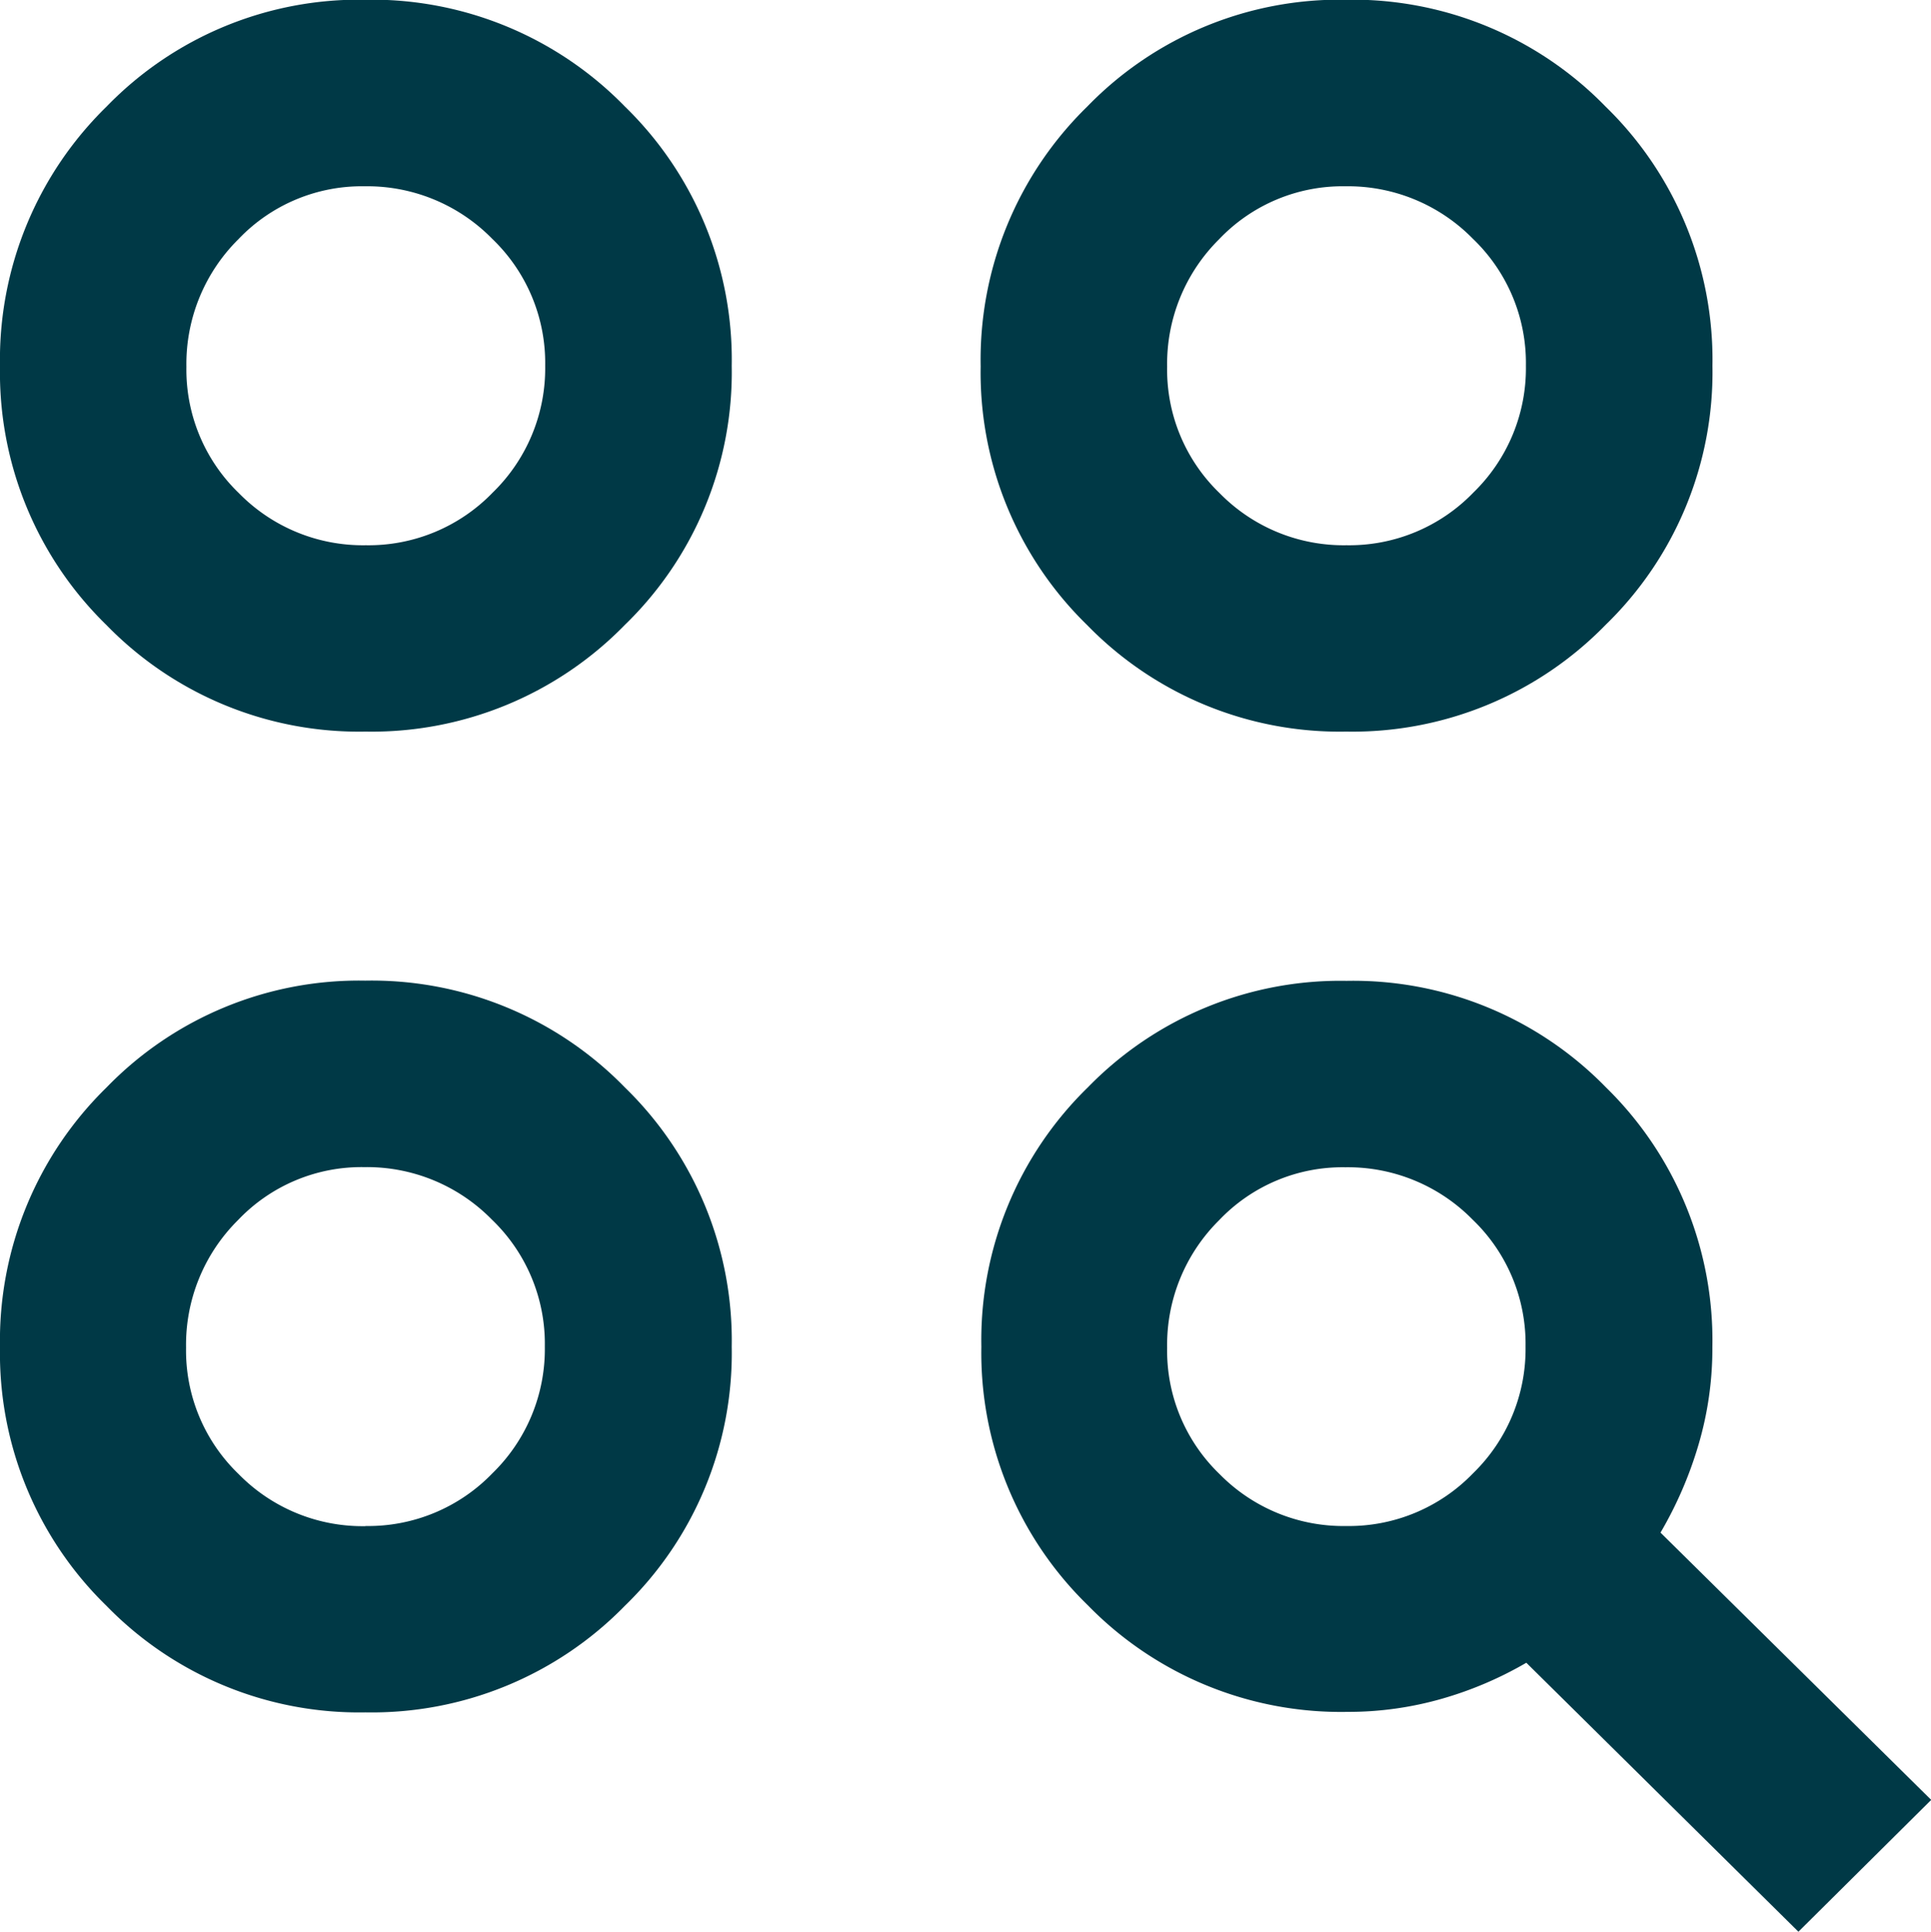 <svg xmlns="http://www.w3.org/2000/svg" width="27.514" height="27.521" viewBox="0 0 27.514 27.521">
  <path id="action_key_18dp_FFFF_FILL0_wght500_GRAD0_opsz20" d="M89.255-868.609l-3.877-3.832a5.27,5.27,0,0,1-1.21.515,4.838,4.838,0,0,1-1.337.185,5.036,5.036,0,0,1-3.7-1.518,5.018,5.018,0,0,1-1.518-3.686,5.026,5.026,0,0,1,1.518-3.694,5.02,5.02,0,0,1,3.686-1.517,5.028,5.028,0,0,1,3.695,1.517,5.038,5.038,0,0,1,1.517,3.7,4.838,4.838,0,0,1-.2,1.4,5.6,5.6,0,0,1-.539,1.244l3.857,3.808Zm-20.418-3.125a5.021,5.021,0,0,1-3.69-1.518,5.019,5.019,0,0,1-1.517-3.685,5.041,5.041,0,0,1,1.518-3.7,5.01,5.01,0,0,1,3.686-1.522,5.035,5.035,0,0,1,3.7,1.522,5.029,5.029,0,0,1,1.522,3.694,5.015,5.015,0,0,1-1.522,3.69A5.038,5.038,0,0,1,68.837-871.734Zm0-2.655a2.459,2.459,0,0,0,1.809-.751,2.469,2.469,0,0,0,.747-1.806,2.451,2.451,0,0,0-.755-1.809,2.491,2.491,0,0,0-1.817-.747,2.426,2.426,0,0,0-1.8.755,2.5,2.5,0,0,0-.74,1.817,2.441,2.441,0,0,0,.748,1.8,2.472,2.472,0,0,0,1.809.743Zm13.973,0a2.458,2.458,0,0,0,1.809-.751,2.468,2.468,0,0,0,.748-1.806,2.451,2.451,0,0,0-.755-1.809A2.491,2.491,0,0,0,82.8-879.5a2.426,2.426,0,0,0-1.8.755,2.5,2.5,0,0,0-.74,1.817,2.441,2.441,0,0,0,.748,1.8A2.472,2.472,0,0,0,82.815-874.389ZM68.837-885.707a5.021,5.021,0,0,1-3.69-1.518,5.02,5.02,0,0,1-1.517-3.686,5.039,5.039,0,0,1,1.518-3.7,5.01,5.01,0,0,1,3.686-1.523,5.034,5.034,0,0,1,3.7,1.522,5.029,5.029,0,0,1,1.522,3.694,5.014,5.014,0,0,1-1.522,3.69A5.037,5.037,0,0,1,68.837-885.707Zm13.973,0a5.021,5.021,0,0,1-3.69-1.518,5.02,5.02,0,0,1-1.517-3.686,5.04,5.04,0,0,1,1.518-3.7,5.01,5.01,0,0,1,3.686-1.523,5.034,5.034,0,0,1,3.7,1.522,5.028,5.028,0,0,1,1.523,3.694,5.014,5.014,0,0,1-1.522,3.69A5.037,5.037,0,0,1,82.81-885.707Zm-13.968-2.655a2.459,2.459,0,0,0,1.809-.751,2.468,2.468,0,0,0,.747-1.806,2.45,2.45,0,0,0-.755-1.809,2.49,2.49,0,0,0-1.817-.748,2.426,2.426,0,0,0-1.8.755,2.5,2.5,0,0,0-.74,1.817,2.442,2.442,0,0,0,.748,1.8A2.473,2.473,0,0,0,68.842-888.362Zm13.973,0a2.458,2.458,0,0,0,1.809-.751,2.467,2.467,0,0,0,.748-1.806,2.45,2.45,0,0,0-.755-1.809,2.491,2.491,0,0,0-1.817-.748,2.426,2.426,0,0,0-1.8.755,2.5,2.5,0,0,0-.74,1.817,2.442,2.442,0,0,0,.748,1.8A2.472,2.472,0,0,0,82.815-888.362ZM68.842-876.946ZM68.842-890.918ZM82.814-890.918Z" transform="translate(-63.63 896.13)" fill="#003946"/>
</svg>
